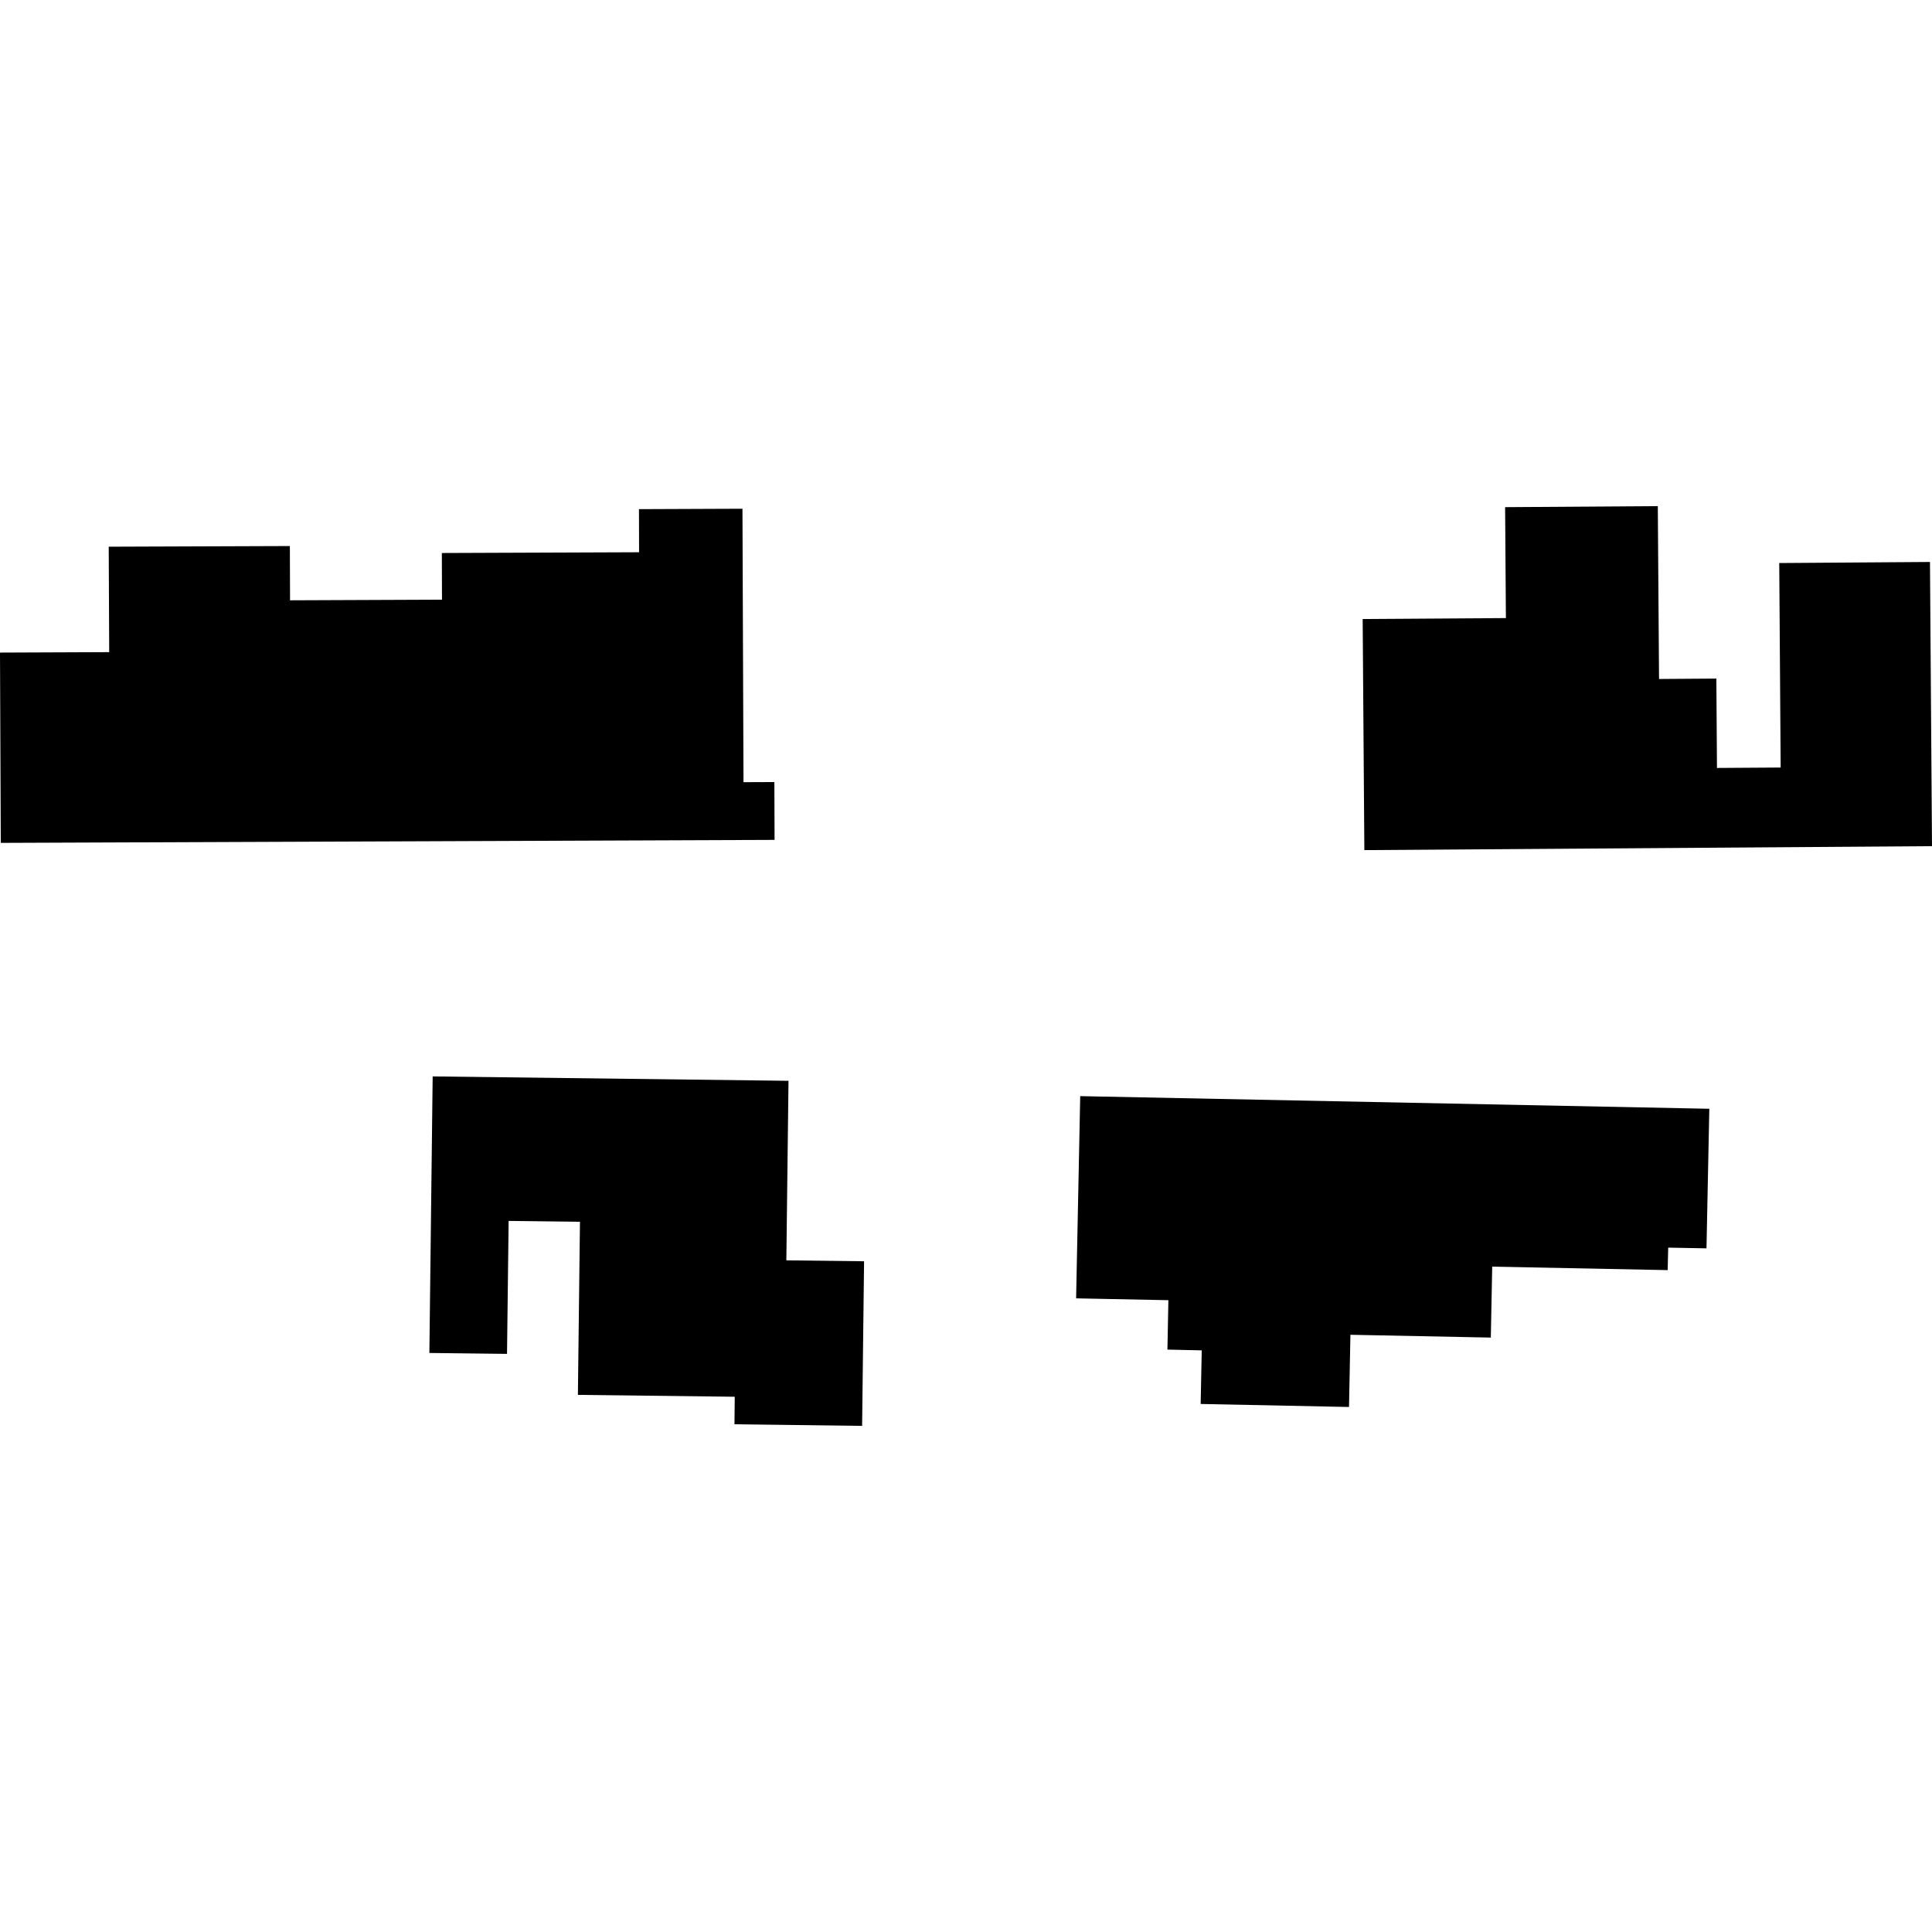 <?xml version="1.0" encoding="utf-8" standalone="no"?>
<!DOCTYPE svg PUBLIC "-//W3C//DTD SVG 1.1//EN"
  "http://www.w3.org/Graphics/SVG/1.1/DTD/svg11.dtd">
<!-- Created with matplotlib (https://matplotlib.org/) -->
<svg height="288pt" version="1.1" viewBox="0 0 288 288" width="288pt" xmlns="http://www.w3.org/2000/svg" xmlns:xlink="http://www.w3.org/1999/xlink">
 <defs>
  <style type="text/css">
*{stroke-linecap:butt;stroke-linejoin:round;}
  </style>
 </defs>
 <g id="figure_1">
  <g id="patch_1">
   <path d="M 0 288 
L 288 288 
L 288 0 
L 0 0 
z
" style="fill:none;opacity:0;"/>
  </g>
  <g id="axes_1">
   <g id="PatchCollection_1">
    <path clip-path="url(#p3657854b5b)" d="M 0 97.28 
L 0.116 125.646 
L 115.464 125.2 
L 115.433 116.581 
L 110.832 116.598 
L 110.677 75.836 
L 95.25 75.898 
L 95.266 82.323 
L 65.866 82.435 
L 65.886 89.393 
L 43.237 89.485 
L 43.21 81.398 
L 16.207 81.495 
L 16.278 97.214 
L 0 97.28 
"/>
    <path clip-path="url(#p3657854b5b)" d="M 64.497 160.459 
L 64.006 201.684 
L 75.58 201.821 
L 75.82 182 
L 86.454 182.126 
L 86.146 207.932 
L 109.528 208.21 
L 109.485 212.316 
L 128.514 212.552 
L 128.805 188.015 
L 117.22 187.877 
L 117.541 161.115 
L 64.497 160.459 
"/>
    <path clip-path="url(#p3657854b5b)" d="M 287.698 83.773 
L 288 126.136 
L 203.381 126.725 
L 203.131 92.276 
L 224.482 92.136 
L 224.365 75.601 
L 247.126 75.448 
L 247.311 101.214 
L 255.854 101.155 
L 255.946 114.476 
L 265.44 114.414 
L 265.228 83.931 
L 287.698 83.773 
"/>
    <path clip-path="url(#p3657854b5b)" d="M 161.026 163.399 
L 160.414 193.542 
L 174.169 193.818 
L 174.027 201.182 
L 179.141 201.297 
L 178.98 209.287 
L 201.095 209.736 
L 201.305 198.973 
L 222.234 199.391 
L 222.441 188.816 
L 248.597 189.334 
L 248.675 185.982 
L 254.383 186.088 
L 254.804 165.283 
L 161.026 163.399 
"/>
   </g>
  </g>
 </g>
 <defs>
  <clipPath id="p3657854b5b">
   <rect height="137.104" width="288" x="0" y="75.448"/>
  </clipPath>
 </defs>
</svg>
